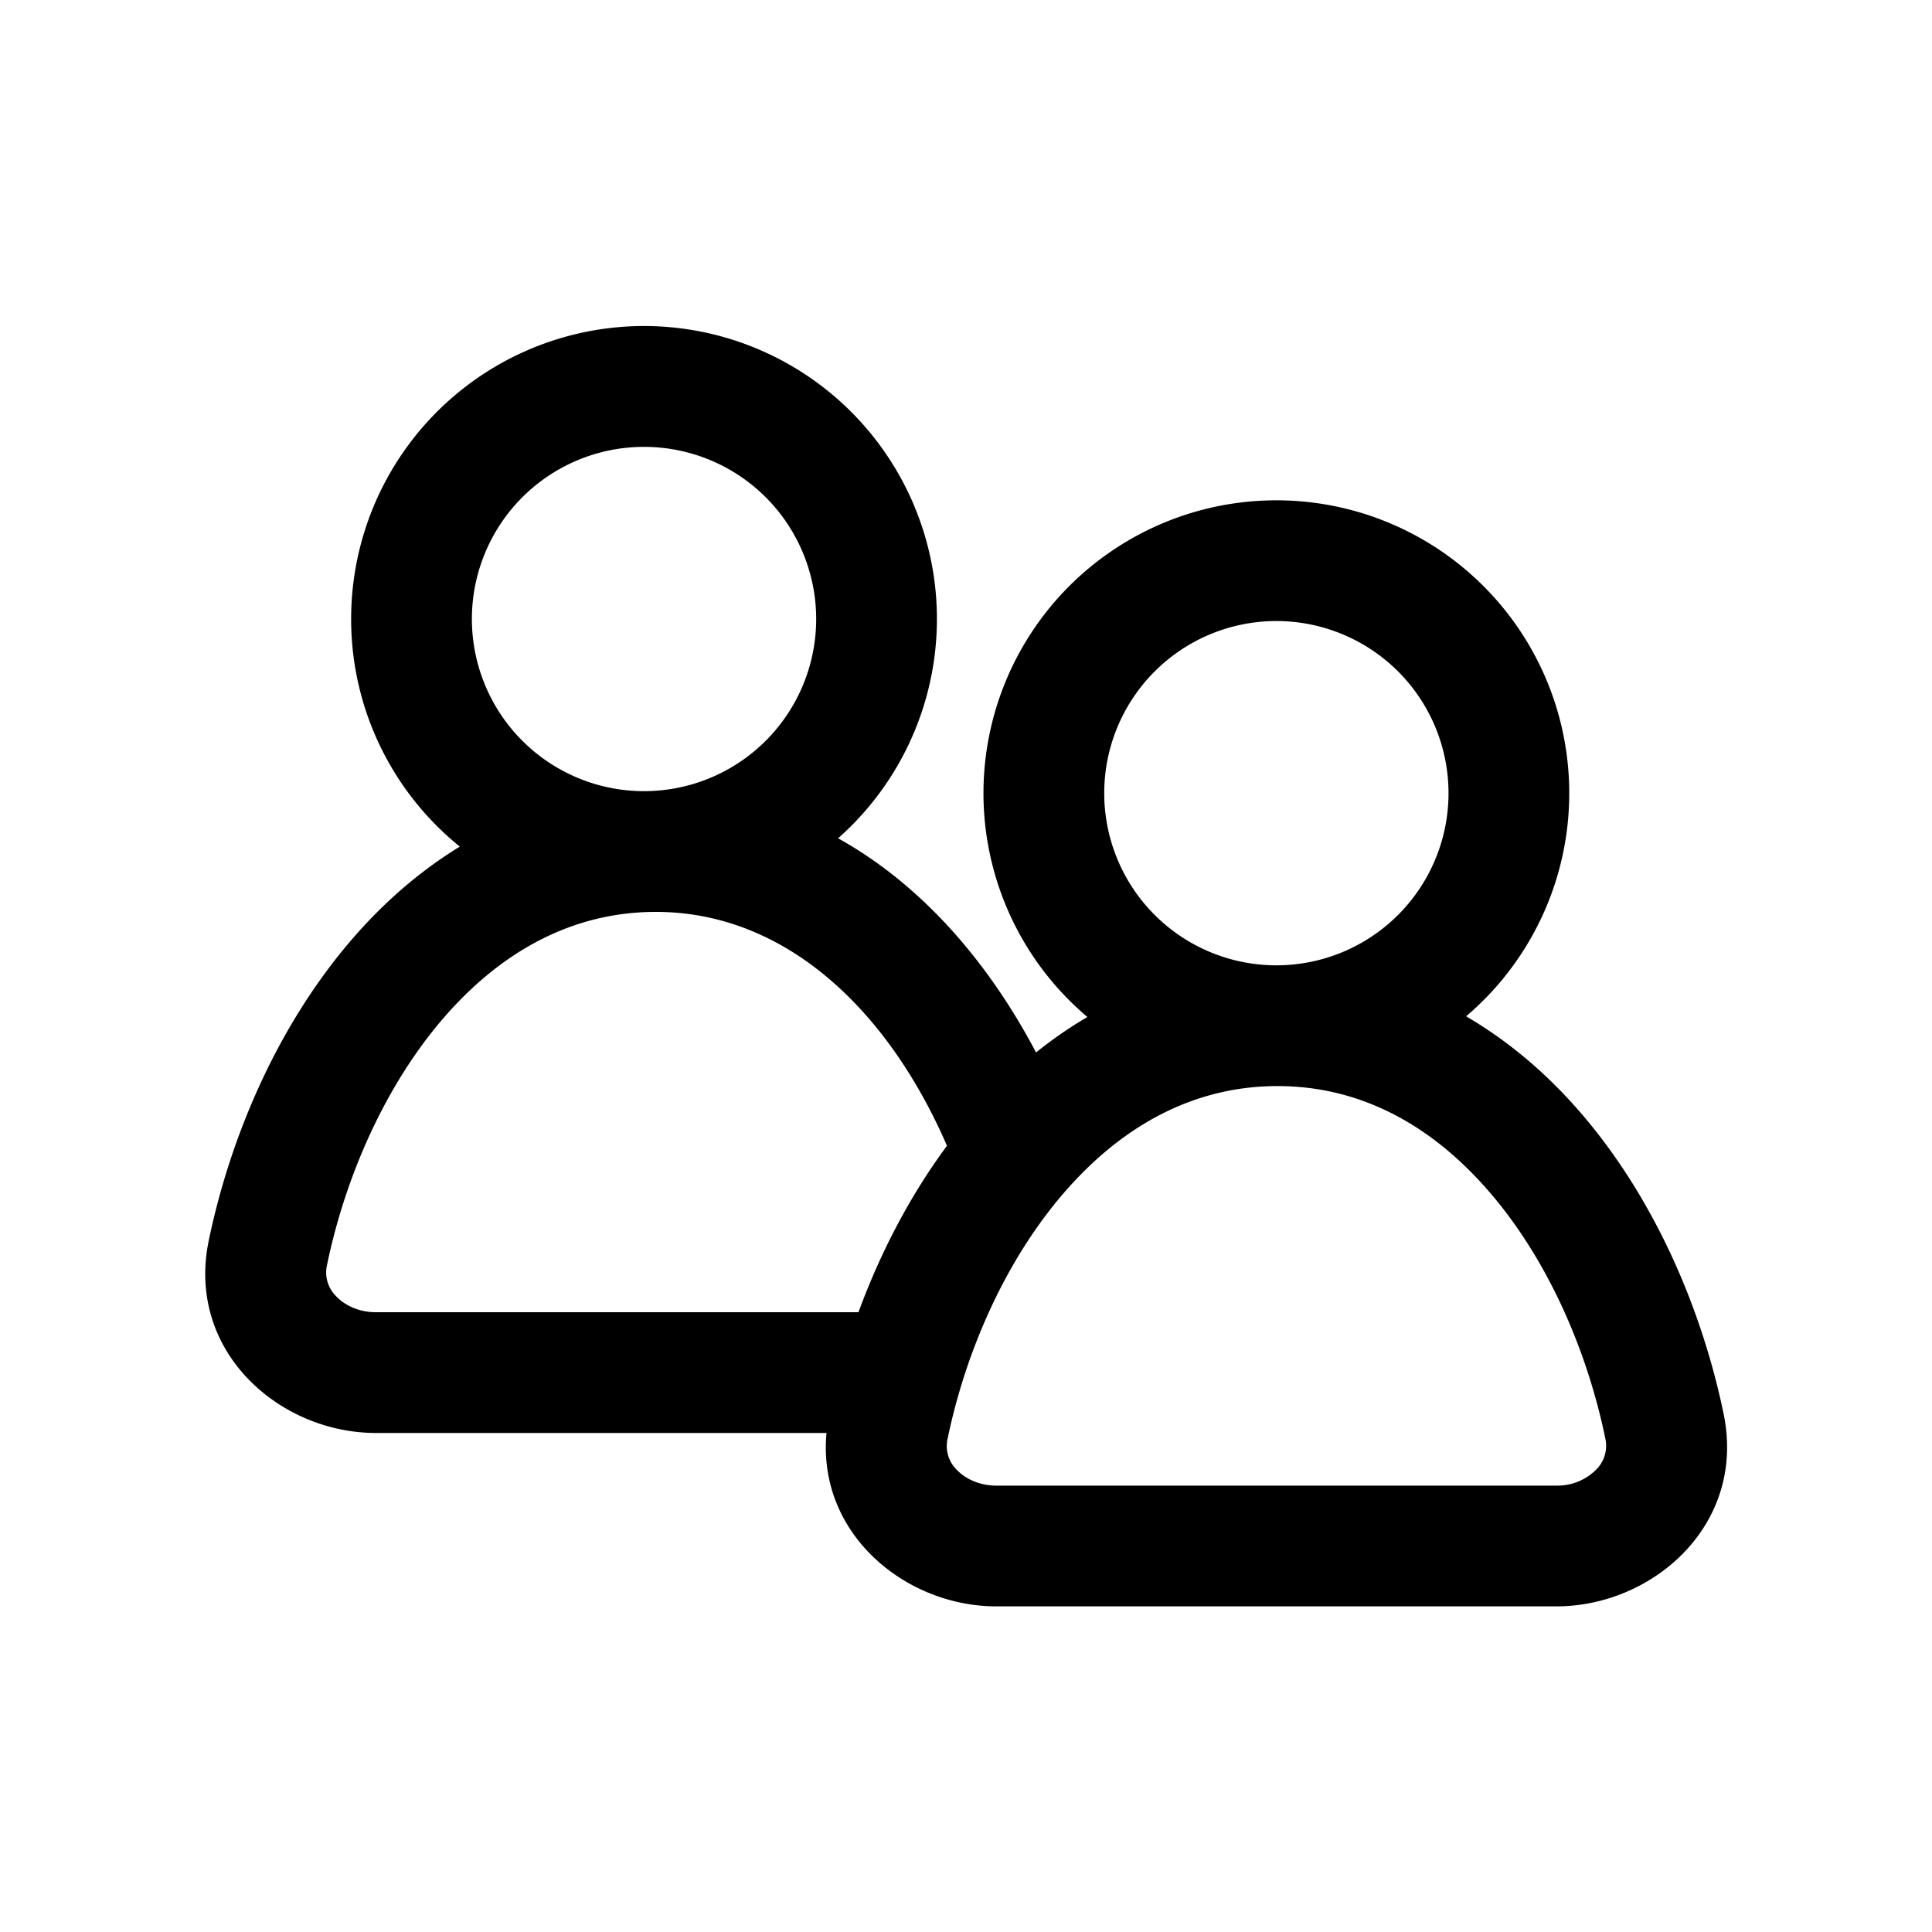 <!--
  tags: ["people","collaboration","access","identity"]
-->
<svg xmlns="http://www.w3.org/2000/svg" width="20" height="20" fill="currentColor" viewBox="0 0 20 20">
  <path fill-rule="evenodd" d="M3.635 6.408a3.032 3.032 0 1 1 5.041 2.27c.894.497 1.577 1.32 2.049 2.217.168-.135.345-.258.532-.367a3.032 3.032 0 1 1 3.92-.007c.452.263.85.608 1.189 1.002.757.878 1.25 2.018 1.477 3.114.236 1.149-.735 1.992-1.73 1.992h-5.8c-.936 0-1.854-.748-1.757-1.795H3.89c-.995 0-1.967-.843-1.729-1.992.228-1.098.724-2.24 1.484-3.12.32-.371.693-.7 1.115-.958a3.026 3.026 0 0 1-1.125-2.356Zm3.032-1.782a1.782 1.782 0 1 0 0 3.564 1.782 1.782 0 0 0 0-3.564Zm2.22 8.958c.223-.609.529-1.2.916-1.723-.61-1.407-1.672-2.421-3.013-2.421-.872 0-1.61.417-2.2 1.1-.595.69-1.012 1.625-1.205 2.556a.346.346 0 0 0 .092.32c.09.096.237.168.413.168h4.997Zm4.326-7.155a1.782 1.782 0 1 0 0 3.564 1.782 1.782 0 0 0 0-3.564Zm-2.193 5.912c-.598.688-1.017 1.622-1.21 2.55a.344.344 0 0 0 .09.32c.09.096.237.168.413.168h5.8a.566.566 0 0 0 .413-.168.347.347 0 0 0 .092-.321c-.192-.93-.606-1.863-1.2-2.551-.586-.68-1.321-1.096-2.193-1.096-.873 0-1.613.416-2.205 1.098Z" clip-rule="evenodd"/>
</svg>

